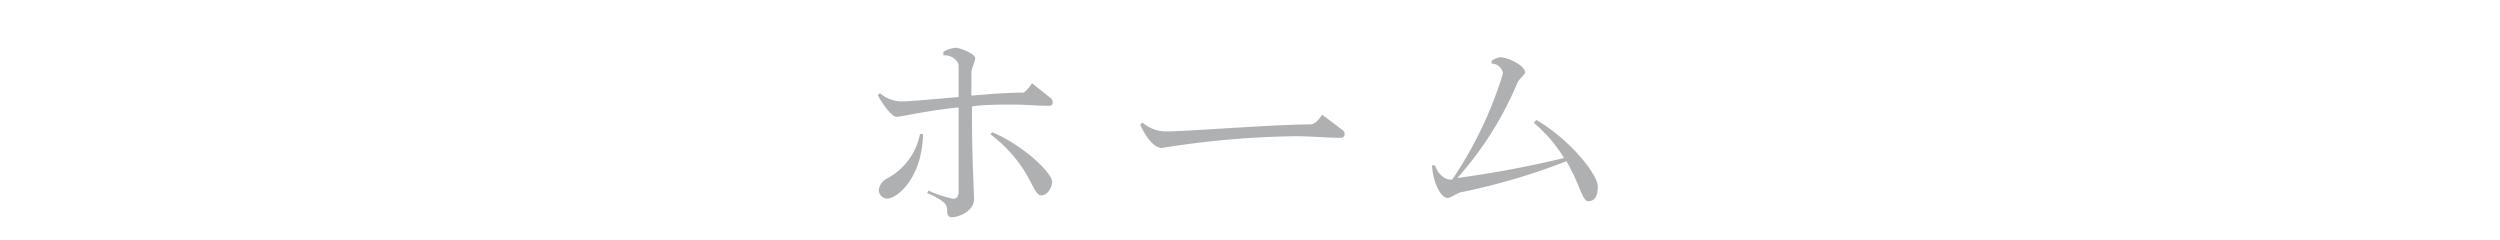 <svg xmlns="http://www.w3.org/2000/svg" viewBox="0 0 125 12"><defs><style>.cls-1{fill:none;}.cls-2{opacity:0.5;}.cls-3{fill:#5d6166;}</style></defs><title>m_nav1</title><g id="レイヤー_2" data-name="レイヤー 2"><g id="scl"><rect class="cls-1" width="125" height="12"/><g class="cls-2"><path class="cls-3" d="M52.5,5.29h0c-.64,0-1.24-.06-1.81-.06-.76,0-1.46,0-2.09.09V5.9c0,2.08.1,3.55.1,4.08s-.69.88-1.13.88c-.13,0-.21-.11-.21-.26v-.08c0-.29-.11-.47-1-.87l.06-.12a6.29,6.29,0,0,0,1.23.41c.18,0,.28-.11.28-.36s0-2.49,0-4.21c-1.74.18-2.84.47-3.11.47s-.82-.84-.93-1.09l.11-.09a1.68,1.68,0,0,0,1.09.41c.4,0,1.58-.11,2.84-.22V3.29c0-.25-.34-.52-.66-.52a.2.2,0,0,0-.1,0l0-.18a1.48,1.48,0,0,1,.59-.2c.26,0,1,.29,1,.53h0c0,.11-.19.55-.19.68,0,.41,0,.79,0,1.18,1-.09,2-.15,2.63-.15a2.14,2.14,0,0,0,.4-.47l.93.74a.24.24,0,0,1,.1.19A.16.16,0,0,1,52.5,5.29ZM44.35,9.93a.44.44,0,0,1-.41-.43.75.75,0,0,1,.44-.59A3.21,3.21,0,0,0,46,6.7h.15C46.11,8.89,44.87,9.93,44.35,9.93Zm7.71-.16c-.46,0-.48-1.47-2.54-3.06l.09-.1c1.47.61,3,2,3,2.5C52.56,9.5,52.32,9.77,52.06,9.77Z"/><path class="cls-3" d="M67.07,6.89c-.76,0-1.53-.08-2.3-.08a45.48,45.48,0,0,0-6.69.59h0c-.31,0-.74-.42-1.07-1.17l.12-.1a1.79,1.79,0,0,0,1.23.44c.94,0,5.41-.35,7.15-.35.27,0,.44-.28.61-.48l1,.76a.22.22,0,0,1,.11.19A.18.18,0,0,1,67.07,6.89Z"/><path class="cls-3" d="M79.41,10.06c-.3,0-.42-.87-1.09-2A32,32,0,0,1,73.11,9.6c-.17,0-.58.3-.72.3-.36,0-.75-.81-.79-1.63l.15,0c.11.33.41.71.78.71h.08a19.75,19.75,0,0,0,2.54-5.31h0a.58.58,0,0,0-.57-.49l0-.14A1.27,1.27,0,0,1,75,2.86c.34,0,1.25.39,1.25.76,0,.12-.3.33-.38.52a17,17,0,0,1-3,4.76,53.37,53.37,0,0,0,5.33-1,7.07,7.07,0,0,0-1.51-1.76L76.82,6c1.71,1,3.07,2.73,3.07,3.33S79.65,10.06,79.41,10.06Z"/></g></g></g></svg>